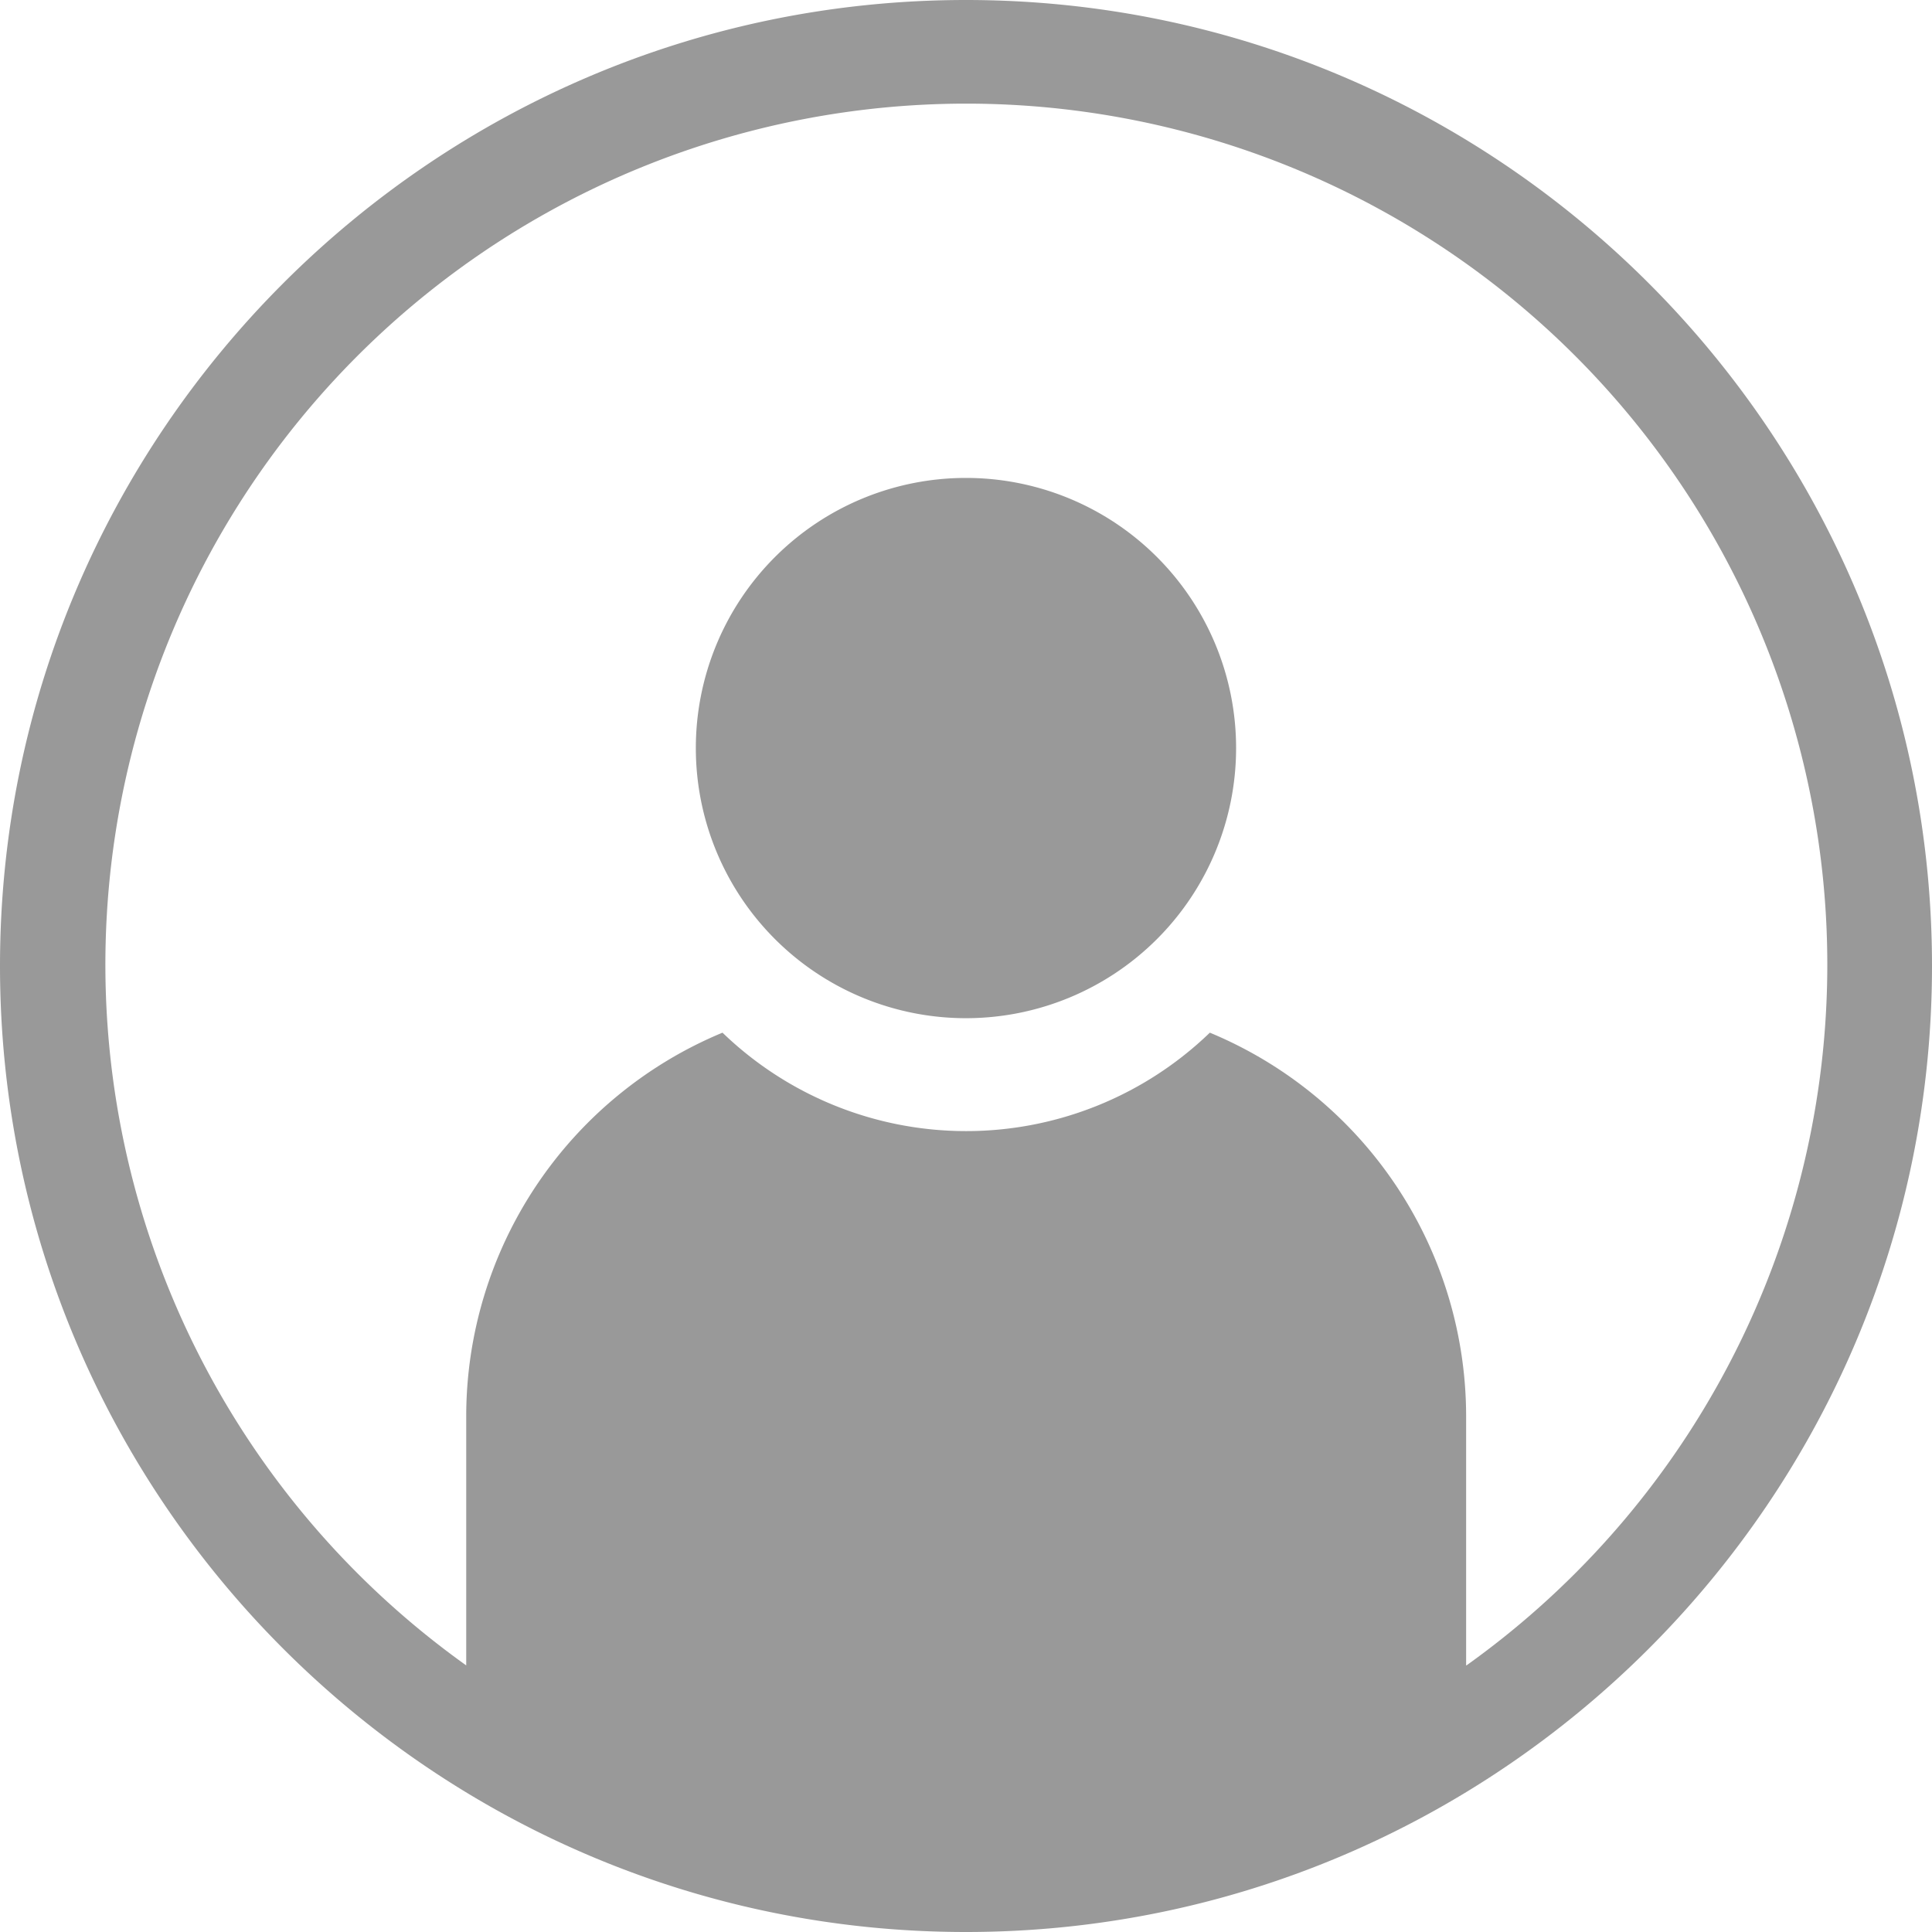 <svg xmlns="http://www.w3.org/2000/svg" viewBox="0 0 278.93 278.93"><defs><style>.cls-1{fill:#999;}</style></defs><g id="Layer_2" data-name="Layer 2"><path class="cls-1" d="M139.46,0C62.56,0,0,62.56,0,139.46S62.56,278.93,139.46,278.93s139.47-62.57,139.47-139.47S216.36,0,139.46,0Zm72.21,240.44V204.49a60,60,0,0,0-37-55.4,50.65,50.65,0,0,1-70.36,0,60,60,0,0,0-37,55.4v35.95a124.3,124.3,0,1,1,144.41,0ZM139.46,69a39,39,0,1,0,39,39A39,39,0,0,0,139.46,69Z"/></g></svg>